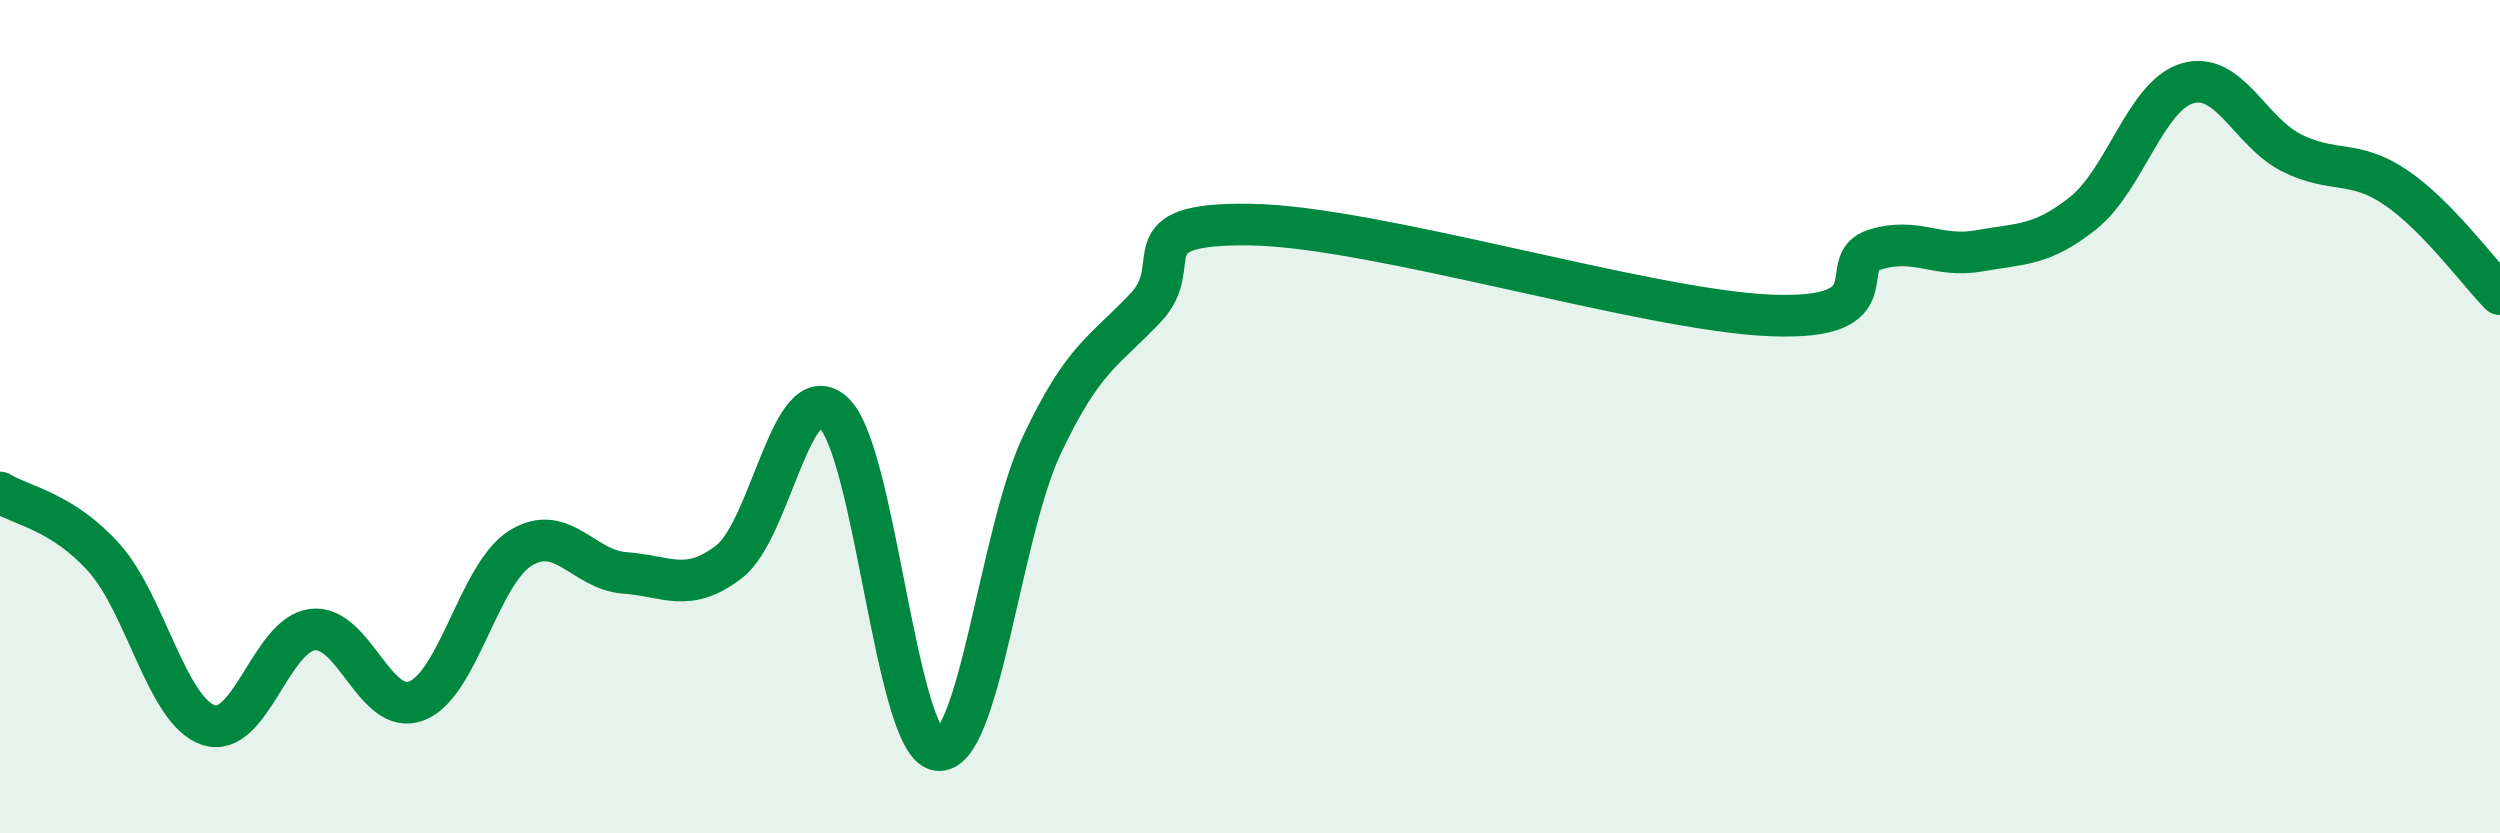 
    <svg width="60" height="20" viewBox="0 0 60 20" xmlns="http://www.w3.org/2000/svg">
      <path
        d="M 0,11.82 C 0.5,12.13 1.5,12.27 2.5,13.39 C 3.5,14.51 4,17.06 5,17.4 C 6,17.74 6.5,15.23 7.5,15.11 C 8.5,14.99 9,17.21 10,16.82 C 11,16.43 11.5,13.76 12.5,13.15 C 13.5,12.54 14,13.68 15,13.75 C 16,13.82 16.5,14.25 17.5,13.48 C 18.5,12.71 19,9 20,9.9 C 21,10.8 21.5,17.84 22.5,18 C 23.5,18.16 24,12.81 25,10.69 C 26,8.57 26.5,8.44 27.5,7.38 C 28.5,6.32 27,5.35 30,5.39 C 33,5.43 39.5,7.45 42.5,7.57 C 45.5,7.69 44,6.3 45,5.99 C 46,5.68 46.5,6.2 47.5,6.02 C 48.5,5.84 49,5.91 50,5.11 C 51,4.31 51.5,2.29 52.5,2 C 53.5,1.71 54,3.17 55,3.67 C 56,4.17 56.5,3.82 57.5,4.5 C 58.5,5.18 59.5,6.55 60,7.06L60 20L0 20Z"
        fill="#008740"
        opacity="0.1"
        stroke-linecap="round"
        stroke-linejoin="round"
      />
      <path
        d="M 0,11.82 C 0.5,12.13 1.5,12.27 2.5,13.39 C 3.5,14.51 4,17.06 5,17.4 C 6,17.74 6.5,15.23 7.5,15.11 C 8.5,14.99 9,17.21 10,16.82 C 11,16.43 11.5,13.76 12.5,13.15 C 13.5,12.54 14,13.68 15,13.75 C 16,13.82 16.5,14.25 17.5,13.48 C 18.5,12.71 19,9 20,9.9 C 21,10.8 21.5,17.84 22.5,18 C 23.5,18.16 24,12.81 25,10.69 C 26,8.57 26.5,8.44 27.5,7.38 C 28.5,6.32 27,5.35 30,5.39 C 33,5.43 39.5,7.45 42.5,7.57 C 45.5,7.69 44,6.3 45,5.99 C 46,5.68 46.5,6.2 47.5,6.02 C 48.5,5.84 49,5.91 50,5.11 C 51,4.31 51.5,2.29 52.5,2 C 53.5,1.71 54,3.17 55,3.67 C 56,4.17 56.5,3.82 57.5,4.5 C 58.5,5.18 59.5,6.55 60,7.06"
        stroke="#008740"
        stroke-width="1"
        fill="none"
        stroke-linecap="round"
        stroke-linejoin="round"
      />
    </svg>
  